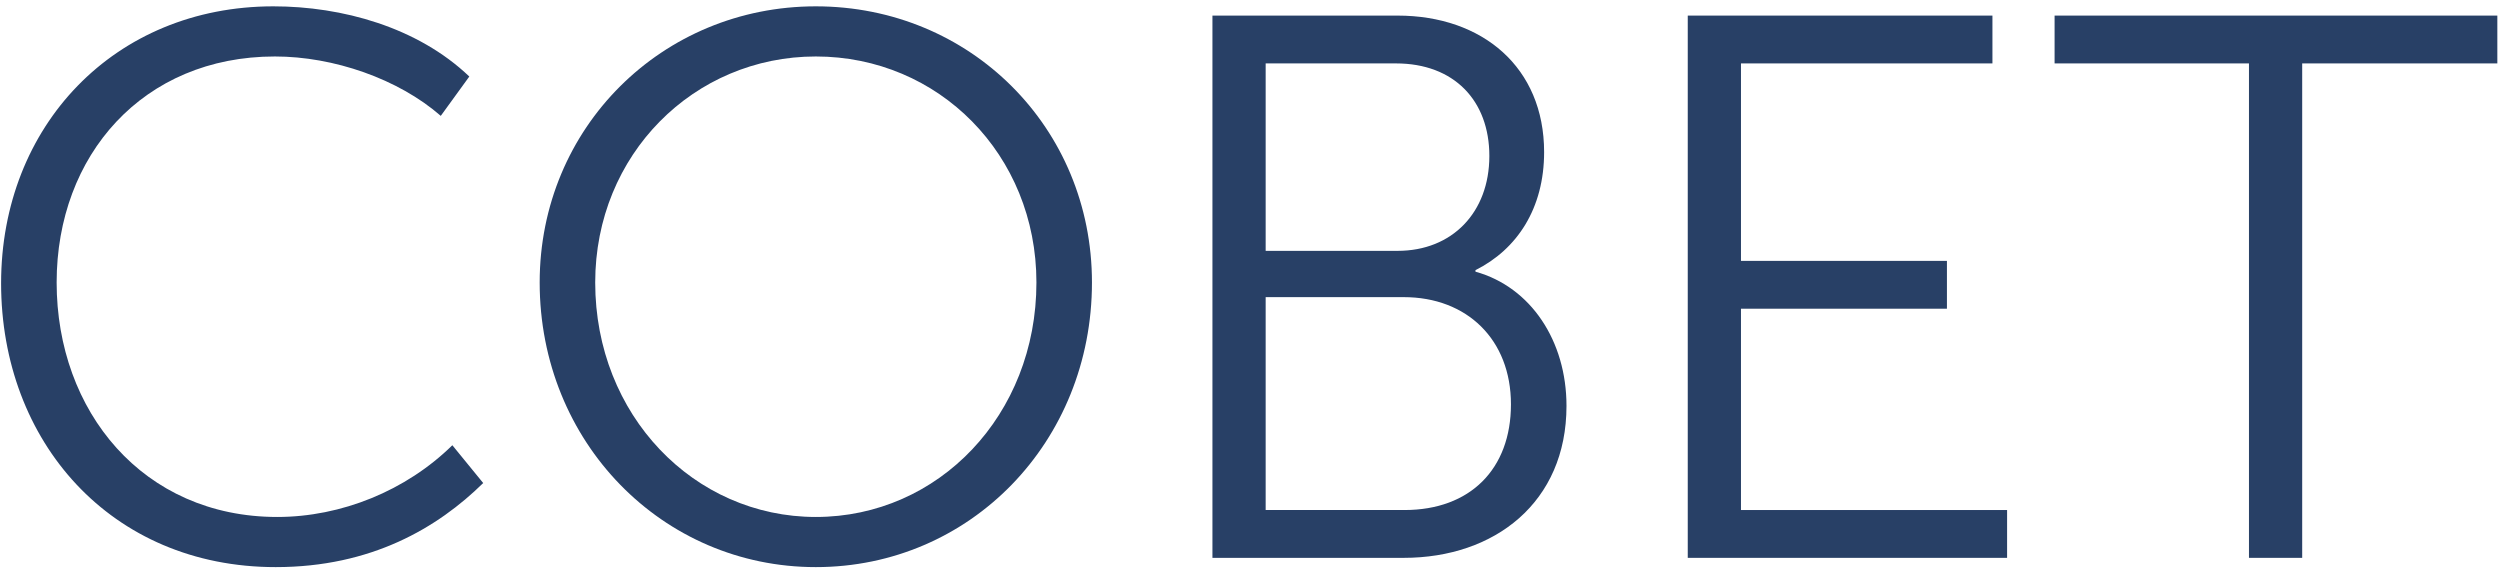 <?xml version="1.0" encoding="UTF-8"?> <svg xmlns="http://www.w3.org/2000/svg" width="363" height="83" viewBox="0 0 363 83" fill="none"> <path d="M0.16 41.128C0.16 64.088 16.064 82.344 40.032 82.344C53.92 82.344 63.552 76.632 70.16 70.136L65.68 64.648C58.96 71.256 49.552 75.064 40.256 75.064C20.768 75.064 8.224 59.72 8.224 41.016C8.224 22.536 20.768 8.2 39.92 8.2C48.432 8.2 57.84 11.448 64 16.824L68.144 11.112C60.64 3.944 49.664 0.92 39.696 0.92C16.624 0.92 0.16 18.28 0.16 41.128Z" fill="#284066"></path> <path d="M78.361 41.016C78.361 64.2 96.168 82.344 118.457 82.344C140.857 82.344 158.553 64.2 158.553 41.016C158.553 18.504 140.857 0.92 118.457 0.92C96.168 0.92 78.361 18.504 78.361 41.016ZM86.424 41.016C86.424 22.424 100.761 8.2 118.457 8.2C136.265 8.2 150.489 22.424 150.489 41.016C150.489 60.28 136.265 75.064 118.457 75.064C100.761 75.064 86.424 60.28 86.424 41.016Z" fill="#284066"></path> <path d="M176.046 81H203.822C217.038 81 227.454 72.936 227.454 58.936C227.454 49.528 222.302 41.688 214.238 39.448V39.224C220.286 36.2 224.206 30.264 224.206 22.088C224.206 9.768 215.246 2.264 202.926 2.264H176.046V81ZM183.774 36.424V9.208H202.702C211.102 9.208 216.254 14.584 216.254 22.648C216.254 30.824 210.878 36.424 202.926 36.424H183.774ZM183.774 74.056V43.144H203.822C213.006 43.144 219.39 49.304 219.39 58.712C219.39 68.12 213.454 74.056 203.934 74.056H183.774Z" fill="#284066"></path> <path d="M245.062 81H291.43V74.056H252.79V44.824H282.694V37.88H252.79V9.208H289.302V2.264H245.062V81Z" fill="#284066"></path> <path d="M326.55 81H334.278V9.208H362.614V2.264H298.326V9.208H326.55V81Z" fill="#284066"></path> </svg> 
